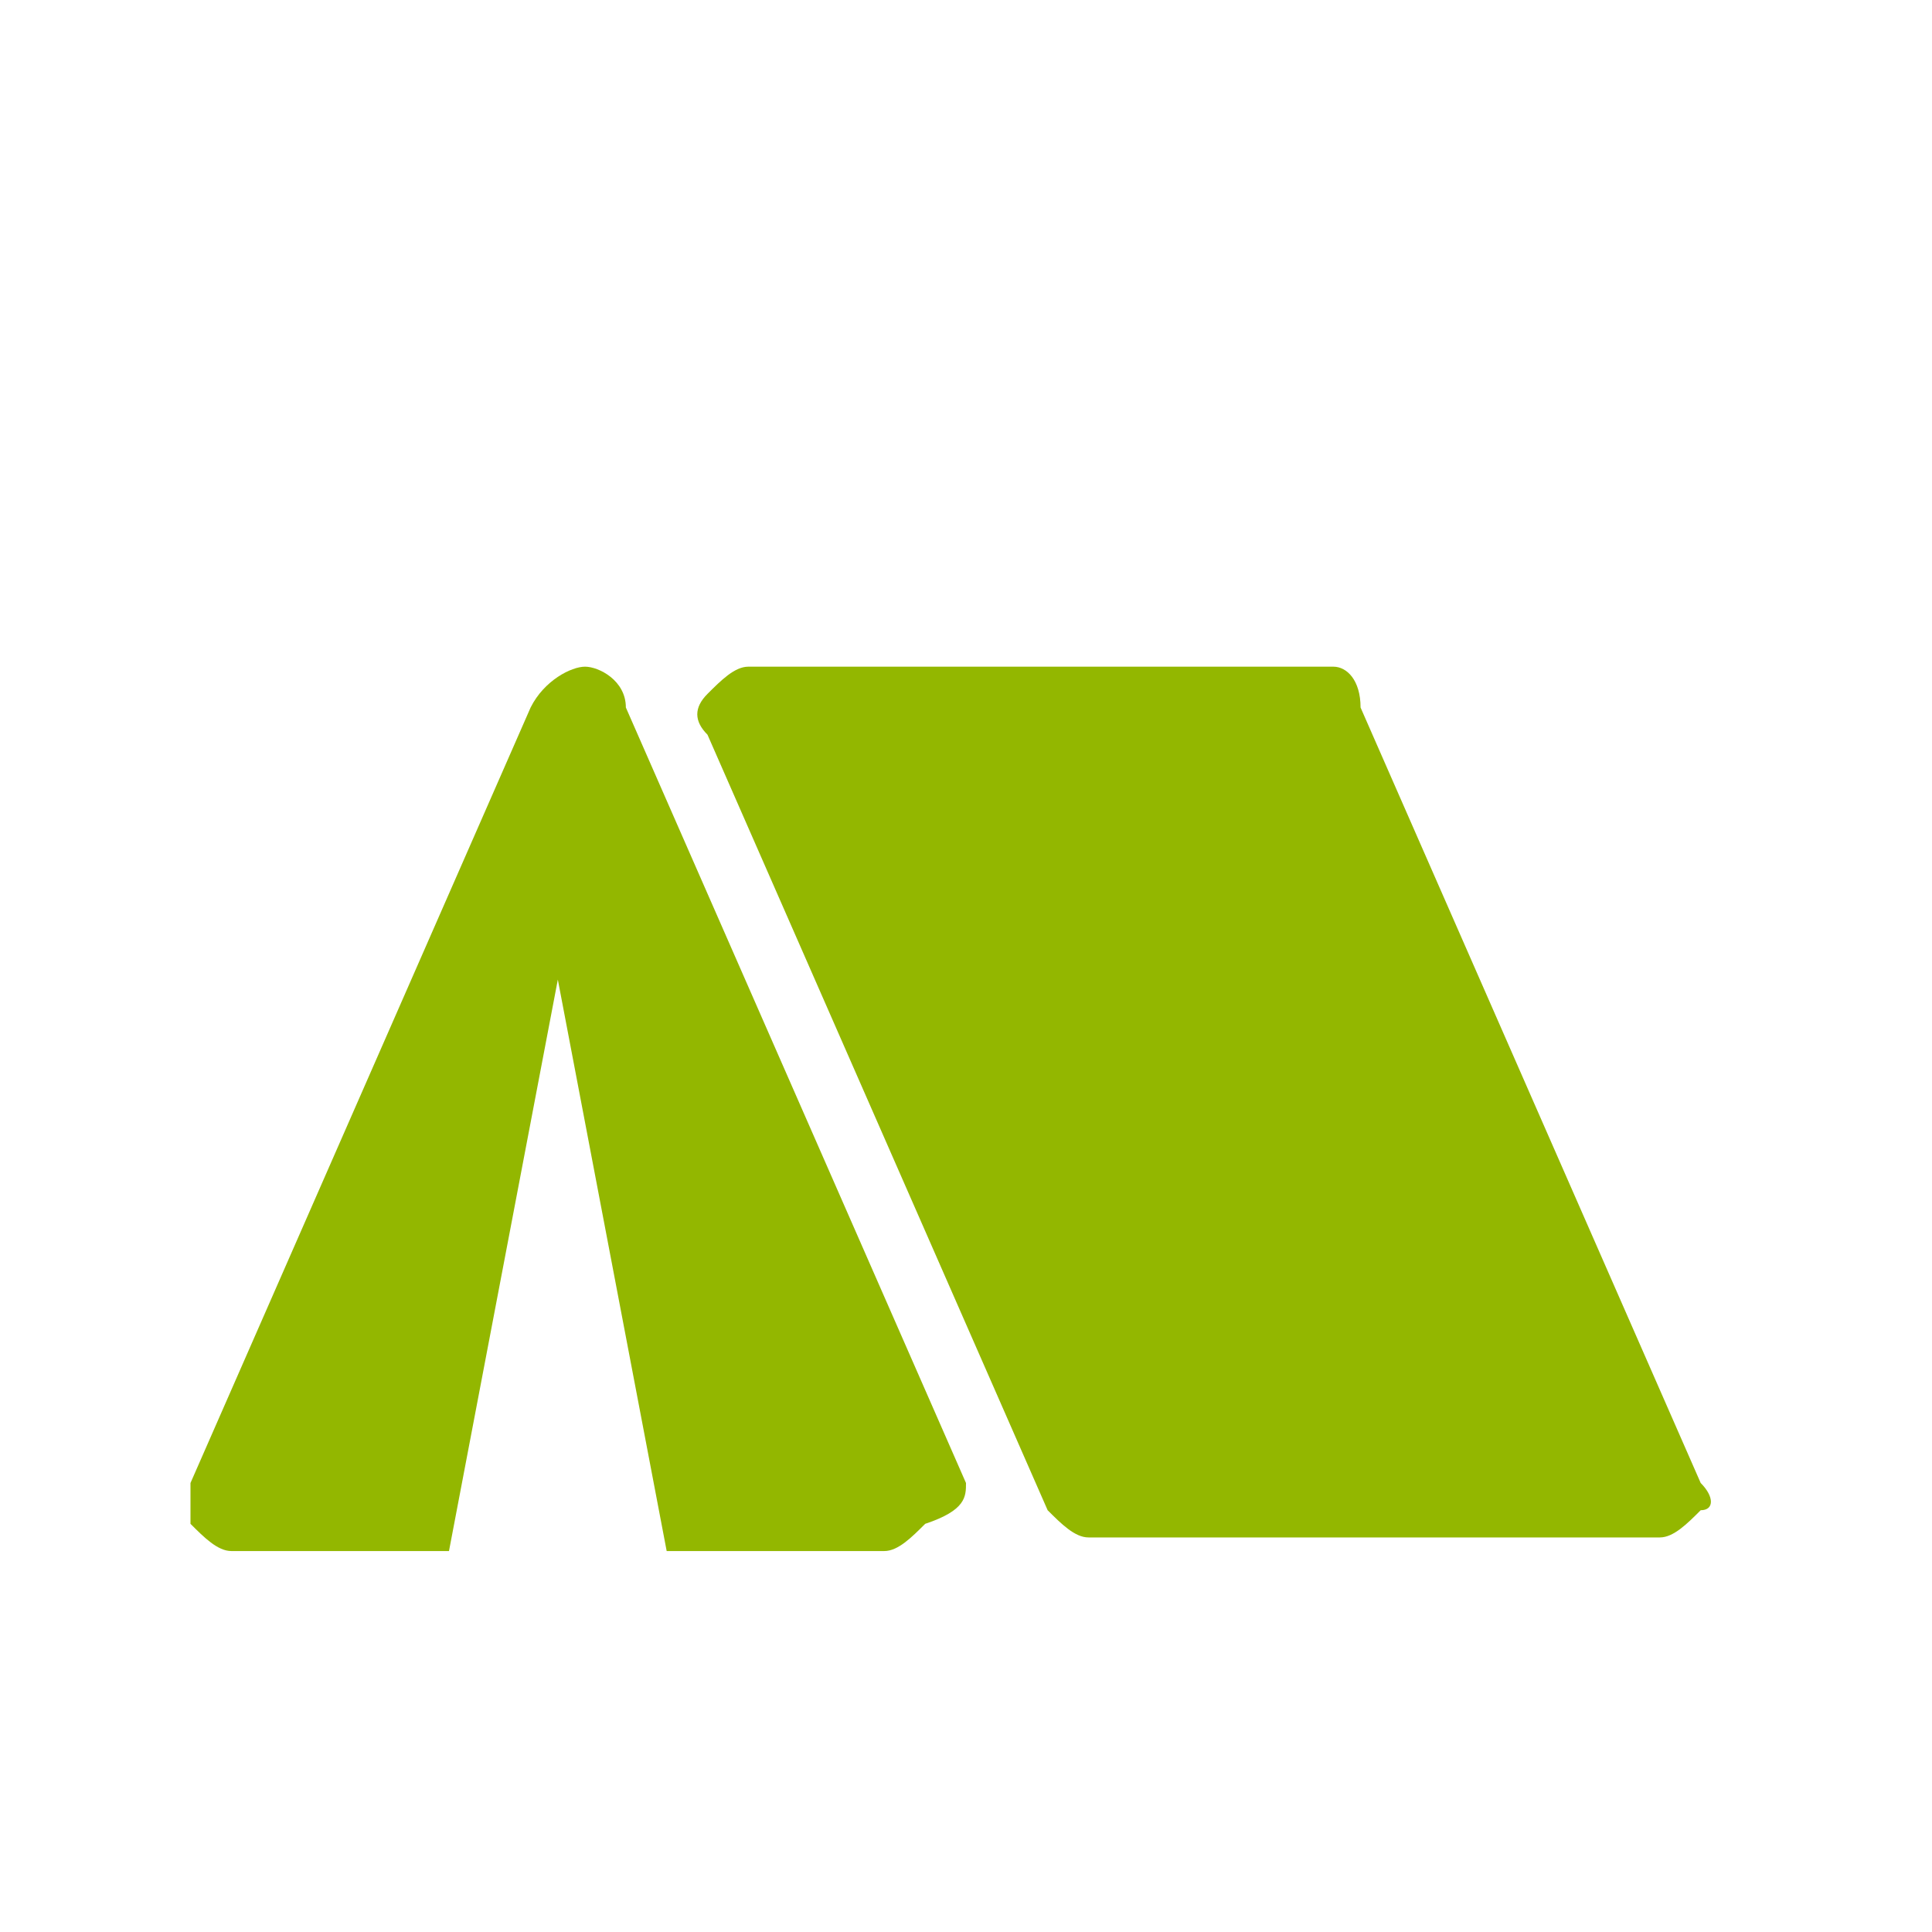 <?xml version="1.0" encoding="utf-8"?>
<!-- Generator: Adobe Illustrator 20.1.0, SVG Export Plug-In . SVG Version: 6.00 Build 0)  -->
<svg version="1.1" id="icones" xmlns="http://www.w3.org/2000/svg" xmlns:xlink="http://www.w3.org/1999/xlink" x="0px" y="0px"
	 viewBox="0 0 14.2 14.2" style="enable-background:new 0 0 14.2 14.2;" xml:space="preserve">
<style type="text/css">
	.st0{fill:#93B700;}
</style>
<g>
	<g>
		<g>
			<path class="st0" d="M12.5,10.9l-2.5-5.7C10,5,9.9,4.9,9.8,4.9H5.5C5.4,4.9,5.3,5,5.2,5.1c-0.1,0.1-0.1,0.2,0,0.3l2.5,5.7
				c0.1,0.1,0.2,0.2,0.3,0.2h4.2c0.1,0,0.2-0.1,0.3-0.2C12.6,11.1,12.6,11,12.5,10.9z"/>
		</g>
	</g>
	<g>
		<g>
			<path class="st0" d="M7.1,10.9L4.6,5.2C4.6,5,4.4,4.9,4.3,4.9S4,5,3.9,5.2l-2.5,5.7c0,0.1,0,0.2,0,0.3c0.1,0.1,0.2,0.2,0.3,0.2
				h1.6l0.8-4.2l0.8,4.2h1.6c0.1,0,0.2-0.1,0.3-0.2C7.1,11.1,7.1,11,7.1,10.9z"/>
		</g>
	</g>
</g>
</svg>
